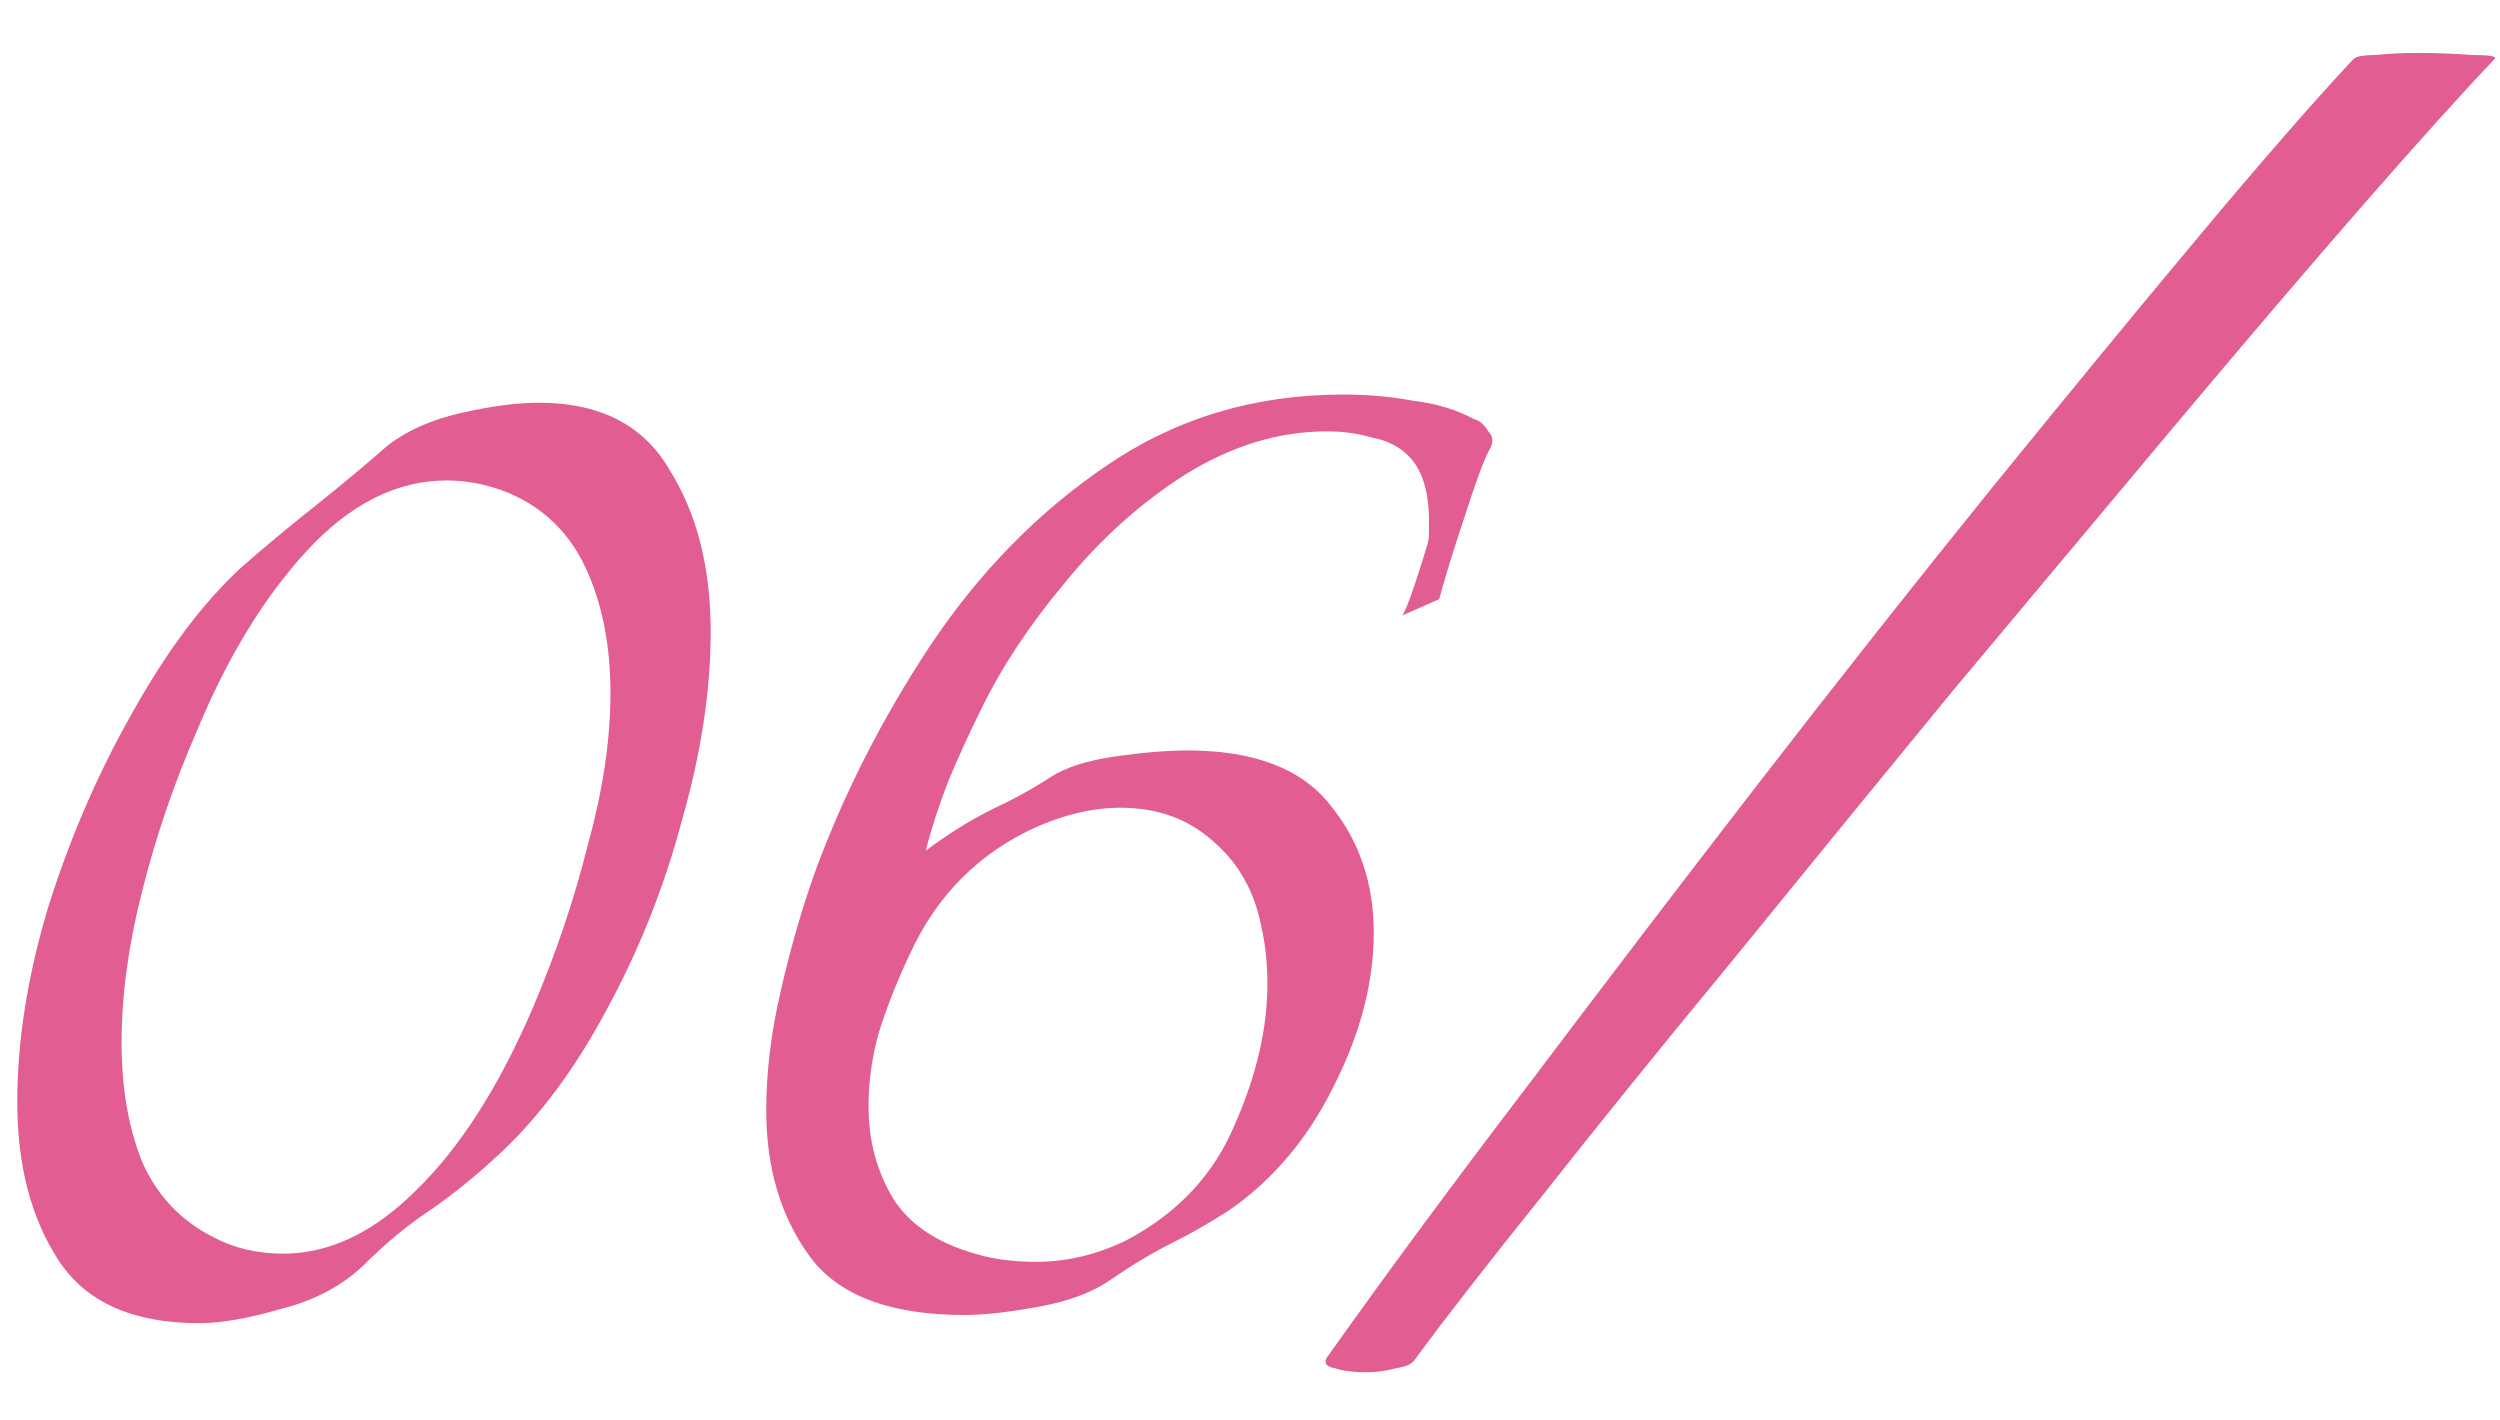 <?xml version="1.0" encoding="UTF-8"?> <svg xmlns="http://www.w3.org/2000/svg" width="44" height="25" viewBox="0 0 44 25" fill="none"><path d="M3.508 23.288C2.332 23.288 1.504 22.916 1.024 22.172C0.544 21.428 0.304 20.504 0.304 19.4C0.304 18.32 0.484 17.18 0.844 15.98C1.228 14.756 1.72 13.616 2.32 12.56C2.92 11.48 3.556 10.628 4.228 10.004C4.636 9.644 5.068 9.284 5.524 8.924C6.004 8.54 6.436 8.18 6.82 7.844C7.156 7.58 7.588 7.388 8.116 7.268C8.644 7.148 9.1 7.088 9.484 7.088C10.564 7.088 11.332 7.484 11.788 8.276C12.268 9.044 12.508 9.992 12.508 11.12C12.508 12.152 12.34 13.256 12.004 14.432C11.692 15.608 11.248 16.724 10.672 17.78C10.12 18.812 9.496 19.652 8.8 20.3C8.416 20.66 8.02 20.984 7.612 21.272C7.204 21.536 6.796 21.872 6.388 22.28C6.004 22.64 5.524 22.892 4.948 23.036C4.372 23.204 3.892 23.288 3.508 23.288ZM4.984 22.064C5.8 22.064 6.58 21.692 7.324 20.948C8.092 20.204 8.776 19.136 9.376 17.744C9.784 16.784 10.108 15.824 10.348 14.864C10.612 13.904 10.744 13.016 10.744 12.2C10.744 11.36 10.6 10.628 10.312 10.004C10.024 9.38 9.568 8.936 8.944 8.672C8.584 8.528 8.224 8.456 7.864 8.456C6.976 8.456 6.148 8.876 5.38 9.716C4.636 10.532 4 11.576 3.472 12.848C3.064 13.784 2.74 14.732 2.5 15.692C2.26 16.628 2.14 17.516 2.14 18.356C2.14 19.148 2.26 19.844 2.5 20.444C2.764 21.044 3.184 21.488 3.76 21.776C4.12 21.968 4.528 22.064 4.984 22.064ZM16.978 23.144C15.658 23.144 14.746 22.796 14.242 22.1C13.738 21.404 13.486 20.552 13.486 19.544C13.486 18.872 13.57 18.176 13.738 17.456C13.906 16.712 14.11 16.004 14.35 15.332C14.854 13.964 15.526 12.644 16.366 11.372C17.23 10.076 18.262 9.02 19.462 8.204C20.686 7.364 22.078 6.944 23.638 6.944C24.07 6.944 24.478 6.98 24.862 7.052C25.27 7.1 25.63 7.208 25.942 7.376C26.038 7.4 26.122 7.472 26.194 7.592C26.29 7.688 26.29 7.808 26.194 7.952C26.098 8.144 25.954 8.54 25.762 9.14C25.57 9.716 25.426 10.184 25.33 10.544L24.682 10.832C24.73 10.76 24.802 10.58 24.898 10.292C24.994 10.004 25.066 9.776 25.114 9.608C25.138 9.536 25.15 9.464 25.15 9.392C25.15 9.32 25.15 9.248 25.15 9.176C25.15 8.648 25.03 8.264 24.79 8.024C24.622 7.856 24.406 7.748 24.142 7.7C23.902 7.628 23.638 7.592 23.35 7.592C22.51 7.592 21.682 7.844 20.866 8.348C20.074 8.852 19.366 9.488 18.742 10.256C18.118 11 17.626 11.744 17.266 12.488C17.074 12.872 16.882 13.292 16.69 13.748C16.522 14.18 16.39 14.588 16.294 14.972C16.678 14.684 17.062 14.444 17.446 14.252C17.854 14.06 18.202 13.868 18.49 13.676C18.754 13.508 19.126 13.388 19.606 13.316C20.11 13.244 20.542 13.208 20.902 13.208C22.078 13.208 22.918 13.532 23.422 14.18C23.926 14.804 24.178 15.548 24.178 16.412C24.178 17.3 23.938 18.212 23.458 19.148C23.002 20.06 22.39 20.78 21.622 21.308C21.286 21.524 20.95 21.716 20.614 21.884C20.278 22.052 19.918 22.268 19.534 22.532C19.222 22.748 18.802 22.904 18.274 23C17.746 23.096 17.314 23.144 16.978 23.144ZM18.238 22.208C18.79 22.208 19.33 22.076 19.858 21.812C20.746 21.332 21.37 20.66 21.73 19.796C22.114 18.932 22.306 18.104 22.306 17.312C22.306 16.952 22.27 16.616 22.198 16.304C22.078 15.68 21.79 15.176 21.334 14.792C20.902 14.408 20.362 14.216 19.714 14.216C19.258 14.216 18.778 14.324 18.274 14.54C17.242 14.996 16.486 15.752 16.006 16.808C15.79 17.264 15.61 17.72 15.466 18.176C15.346 18.608 15.286 19.04 15.286 19.472C15.286 20.072 15.43 20.612 15.718 21.092C16.006 21.548 16.486 21.872 17.158 22.064C17.47 22.16 17.83 22.208 18.238 22.208ZM24.032 24.152C23.816 24.152 23.636 24.128 23.492 24.08C23.348 24.056 23.3 23.996 23.348 23.9C24.404 22.412 25.592 20.804 26.912 19.076C28.232 17.324 29.588 15.548 30.98 13.748C32.372 11.948 33.728 10.232 35.048 8.6C36.392 6.944 37.616 5.456 38.72 4.136C39.824 2.816 40.724 1.784 41.42 1.04C41.468 0.992 41.6 0.968 41.816 0.968C42.032 0.944 42.272 0.932 42.536 0.932C42.872 0.932 43.196 0.944 43.508 0.968C43.82 0.968 43.952 0.992 43.904 1.04C43.376 1.592 42.608 2.444 41.6 3.596C40.616 4.724 39.5 6.032 38.252 7.52C37.004 9.008 35.708 10.556 34.364 12.164C33.044 13.772 31.76 15.344 30.512 16.88C29.264 18.392 28.148 19.772 27.164 21.02C26.18 22.244 25.424 23.216 24.896 23.936C24.848 24.008 24.74 24.056 24.572 24.08C24.404 24.128 24.224 24.152 24.032 24.152Z" fill="#E15D92"></path></svg> 